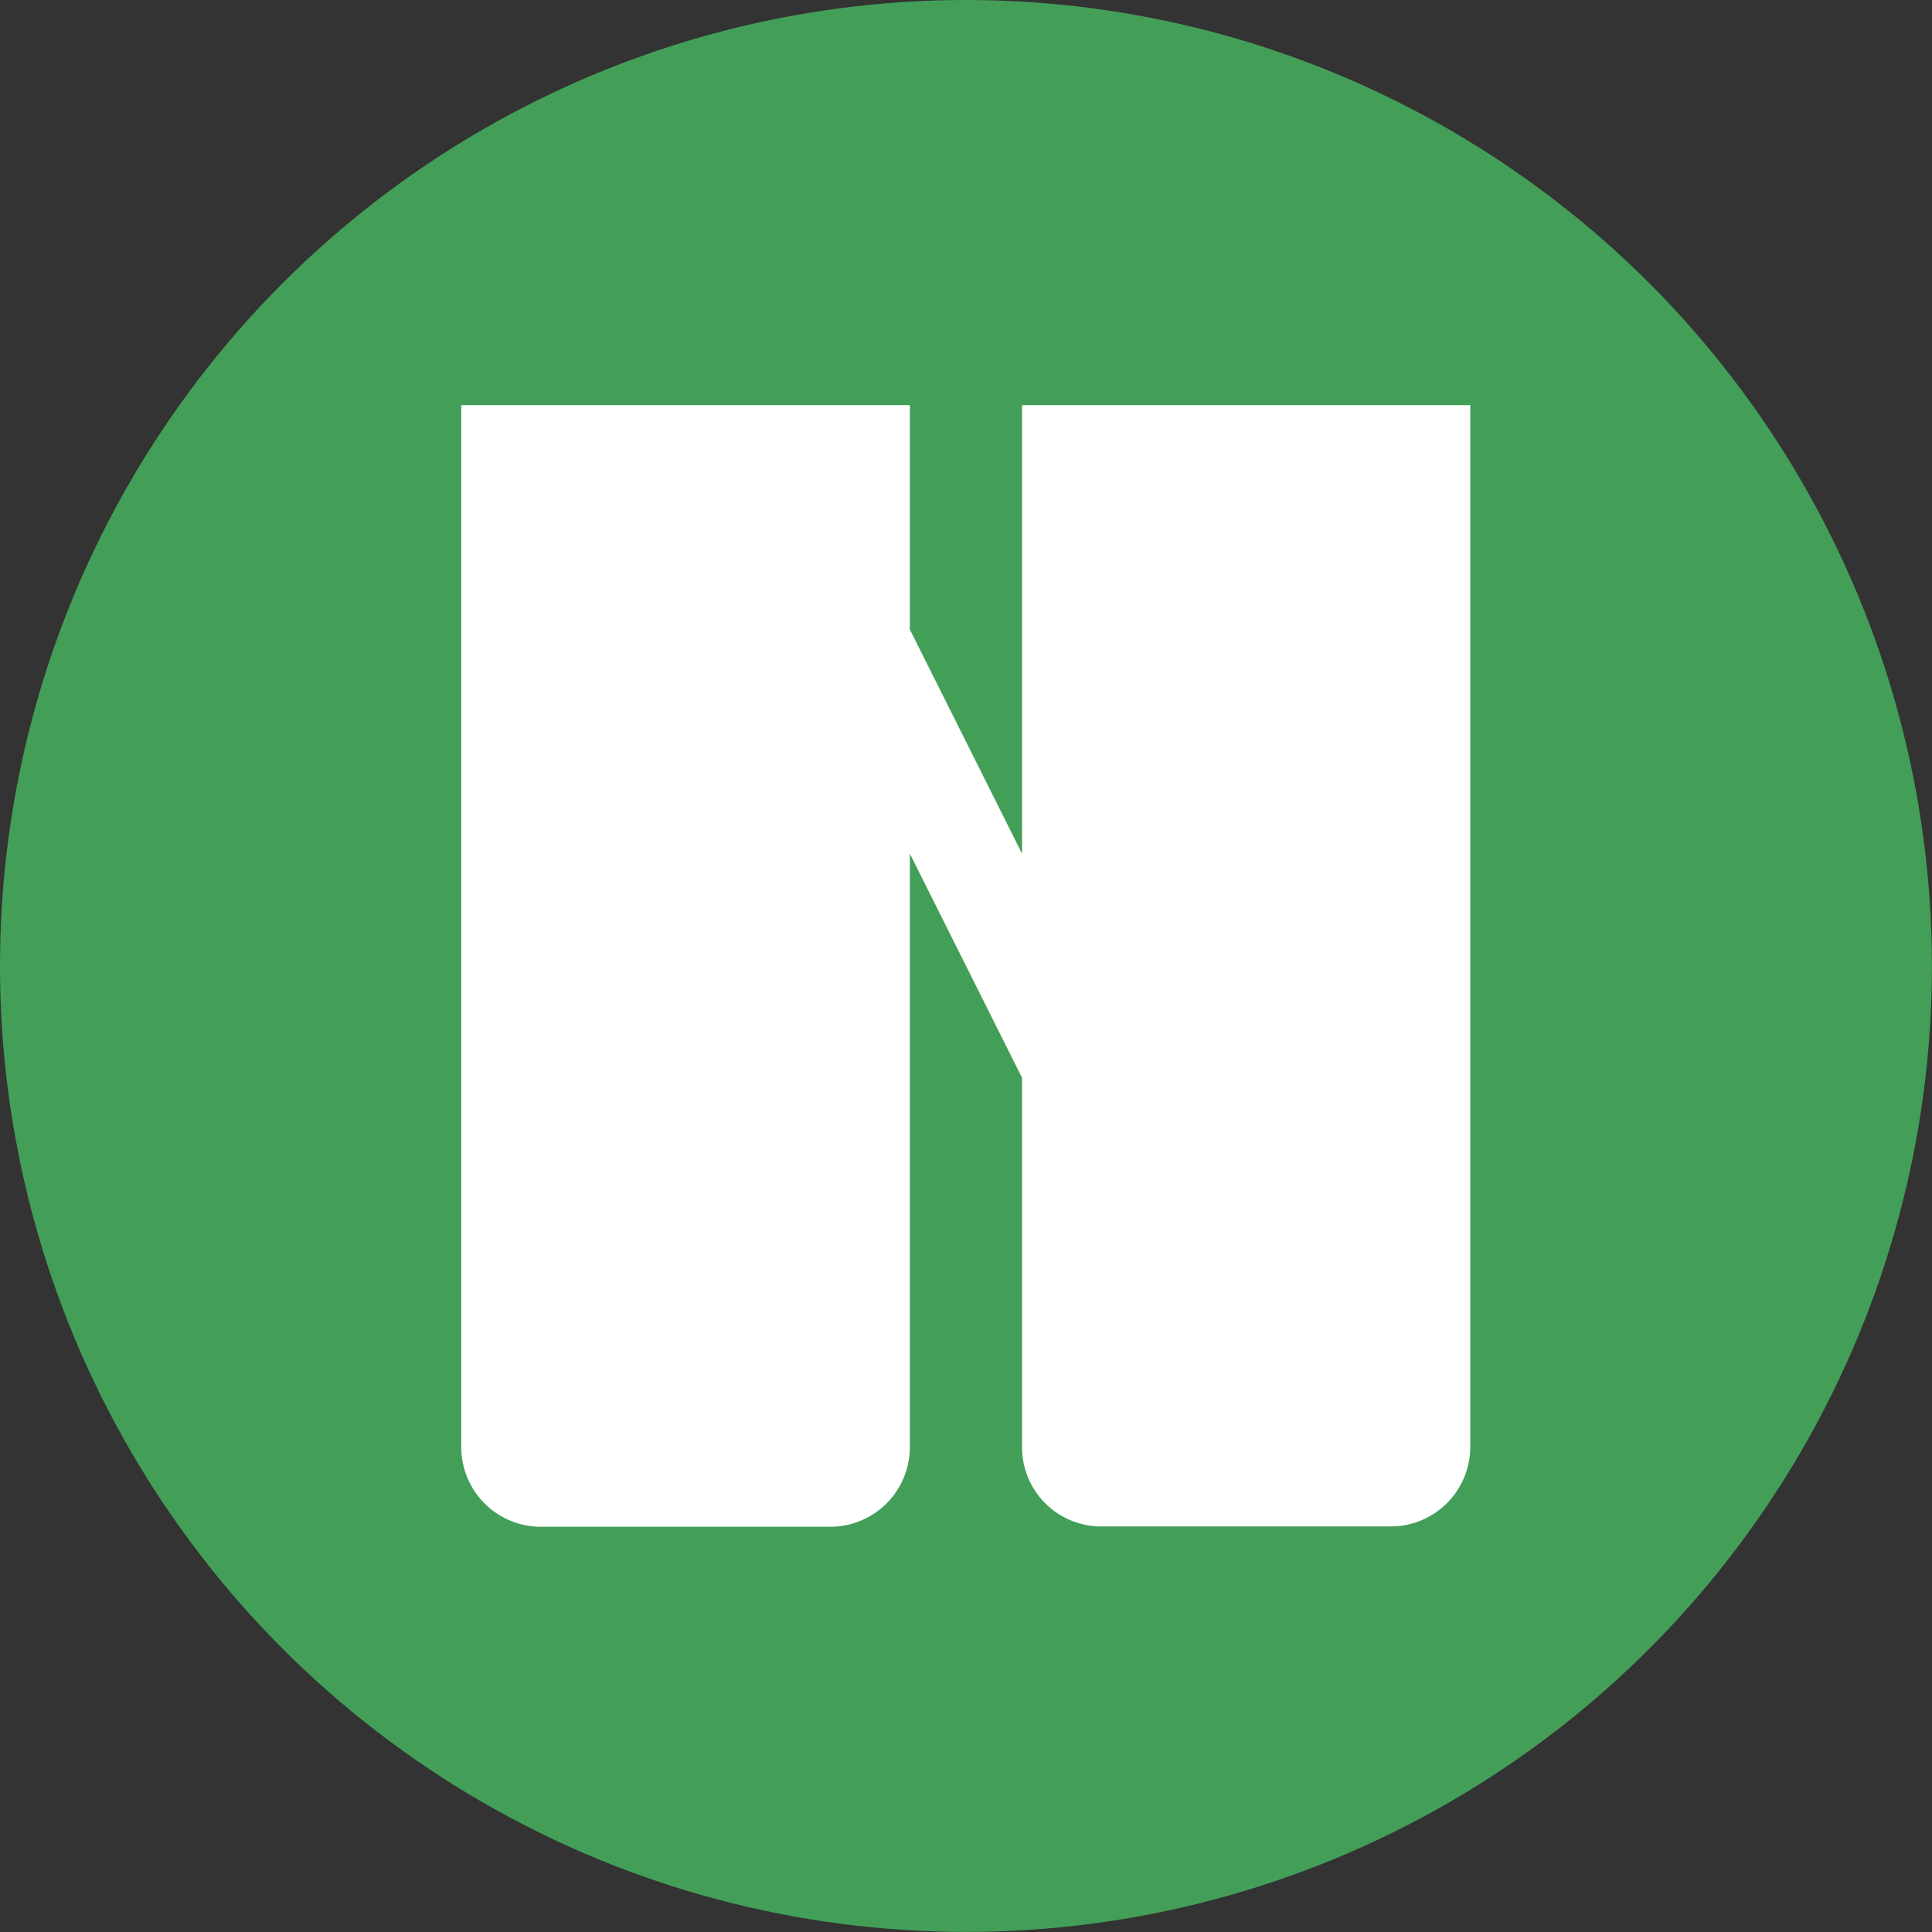 <svg id="Livello_1" data-name="Livello 1" xmlns="http://www.w3.org/2000/svg" viewBox="0 0 244.15 244.15">
<rect x="0" y="0" width="244.15" height="244.15" fill="#333333" stroke="none"/>
<defs>
<style>.cls-1{fill:#439f58;}.cls-2{fill:#fff;}</style>
</defs>
<circle class="cls-1" cx="122.07" cy="122.07" r="122.07"/>
<path class="cls-2" d="M132.09,54.13v56.69L117.91,82.48V54.13H61.22V185.79a10.07,10.07,0,0,0,10.07,10.08h36.55a10.07,10.07,0,0,0,10.07-10.07h0v-75l14.18,28.34v46.62a10,10,0,0,0,10,10.07h36.57a10.06,10.06,0,0,0,10.07-10.06h0V54.13Z" transform="translate(-2.93 -2.93)"/>
</svg>